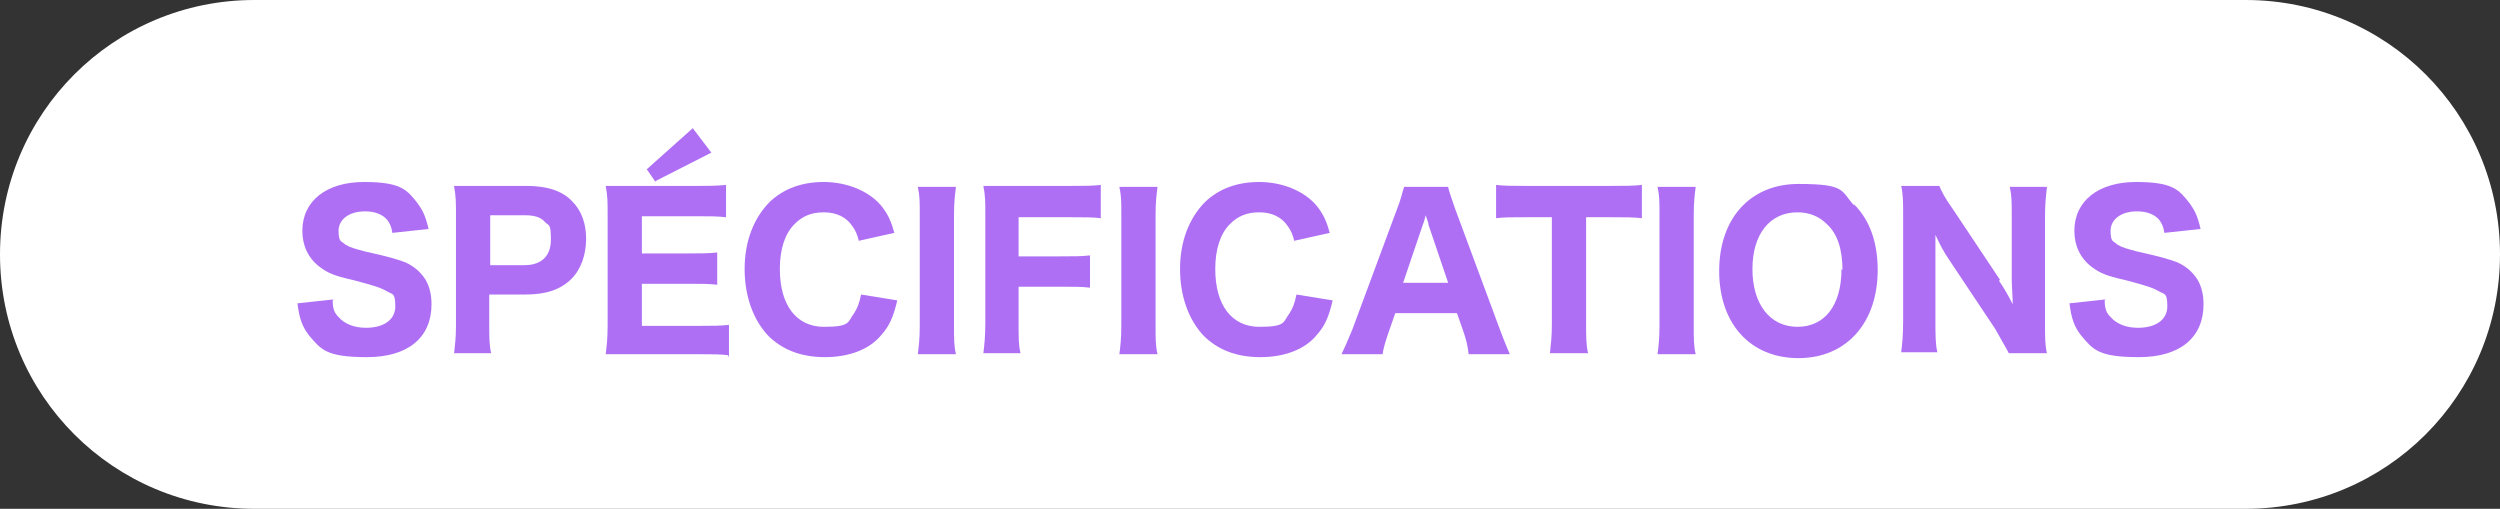 <?xml version="1.0" encoding="UTF-8"?>
<svg xmlns="http://www.w3.org/2000/svg" version="1.1" viewBox="0 0 255.5 52">
  <rect x="0" y="0" width="255.5" height="52" fill="#333333" stroke="none"/>
  <defs>
    <style>
      .cls-1 {
        fill: #fff;
      }

      .cls-2 {
        fill: #af6ff5;
      }
    </style>
  </defs>
  <!-- Generator: Adobe Illustrator 28.7.1, SVG Export Plug-In . SVG Version: 1.2.0 Build 142)  -->
  <g>
    <g id="_レイヤー_1" data-name="レイヤー_1">
      <g id="_レイヤー_2" data-name="レイヤー_2">
        <g id="SP">
          <g>
            <path class="cls-1" d="M26,0h203.5C243.9,0,255.5,11.6,255.5,26h0c0,14.4-11.6,26-26,26H26C11.6,52,0,40.4,0,26h0C0,11.6,11.6,0,26,0Z"/>
            <g>
              <path class="cls-2" d="M34,30.7c0,.9.2,1.3.6,1.7.6.7,1.6,1.1,2.8,1.1,1.8,0,3-.8,3-2.2s-.3-1.2-.8-1.5c-.7-.4-1.3-.6-3.6-1.2-1.8-.4-2.5-.7-3.3-1.3-1.2-.9-1.8-2.2-1.8-3.7,0-3.1,2.5-5,6.3-5s4.4.8,5.5,2.2c.5.7.8,1.3,1.1,2.6l-3.7.4c-.1-.7-.3-1-.5-1.3-.5-.6-1.3-.9-2.3-.9-1.6,0-2.7.8-2.7,2s.3,1,.7,1.4c.5.3.9.4,2,.7,2.3.5,3.3.8,4.1,1.1.9.4,1.6,1,2.1,1.8.4.7.6,1.5.6,2.5,0,3.4-2.4,5.4-6.6,5.4s-4.7-.8-5.9-2.2c-.7-.9-1-1.7-1.2-3.3l3.7-.4Z"/>
              <path class="cls-2" d="M46.4,36.2c.1-.9.2-1.7.2-2.9v-11.4c0-1.1,0-1.9-.2-2.9.9,0,1.6,0,2.9,0h4.5c2.1,0,3.7.5,4.7,1.6.9.9,1.4,2.2,1.4,3.8s-.5,3.1-1.5,4.1c-1.1,1.1-2.6,1.6-4.7,1.6h-3.7v3.1c0,1.2,0,2.1.2,2.9h-3.8ZM53.6,27.1c1.7,0,2.7-.9,2.7-2.6s-.2-1.4-.6-1.8c-.4-.5-1.1-.7-2-.7h-3.6v5.1h3.6Z"/>
              <path class="cls-2" d="M74.4,36.3c-.8-.1-1.6-.1-2.9-.1h-6.7c-1.4,0-2,0-2.9,0,.1-.8.2-1.6.2-2.9v-11.4c0-1.2,0-1.9-.2-2.9.9,0,1.4,0,2.9,0h6.5c1.1,0,1.8,0,2.9-.1v3.3c-.9-.1-1.6-.1-2.9-.1h-5.7v3.8h4.8c1.2,0,2,0,2.9-.1v3.3c-.9-.1-1.6-.1-2.9-.1h-4.8v4.3h6c1.3,0,2,0,2.9-.1v3.3ZM67,18.6l-.9-1.3,4.7-4.2,1.9,2.5-5.7,2.9Z"/>
              <path class="cls-2" d="M87.8,24.7c-.2-.8-.4-1.2-.7-1.6-.6-.9-1.6-1.4-2.9-1.4s-2.2.4-3,1.2c-1,1-1.5,2.6-1.5,4.6,0,3.7,1.7,5.9,4.5,5.9s2.4-.5,3.1-1.4c.3-.5.5-.9.7-1.9l3.7.6c-.4,1.7-.8,2.6-1.6,3.5-1.2,1.5-3.3,2.3-5.8,2.3s-4.4-.8-5.8-2.2c-1.5-1.6-2.4-4-2.4-6.8s.9-5.2,2.6-6.9c1.4-1.3,3.2-2,5.5-2s4.7.9,6,2.6c.6.8.9,1.5,1.2,2.6l-3.6.8Z"/>
              <path class="cls-2" d="M97.7,19.1c-.1.8-.2,1.5-.2,2.9v11.3c0,1.3,0,2.1.2,2.9h-3.9c.1-.8.2-1.6.2-2.9v-11.3c0-1.4,0-2-.2-2.9h3.9Z"/>
              <path class="cls-2" d="M104.1,33c0,1.6,0,2.3.2,3.1h-3.8c.1-.8.2-1.7.2-3.1v-11.1c0-1.3,0-1.9-.2-2.9.8,0,1.4,0,2.9,0h6.1c1.4,0,2.1,0,3-.1v3.4c-.8-.1-1.6-.1-3-.1h-5.4v4h4.3c1.4,0,2.1,0,3-.1v3.3c-.8-.1-1.7-.1-3-.1h-4.3v3.8Z"/>
              <path class="cls-2" d="M118.3,19.1c-.1.8-.2,1.5-.2,2.9v11.3c0,1.3,0,2.1.2,2.9h-3.9c.1-.8.2-1.6.2-2.9v-11.3c0-1.4,0-2-.2-2.9h3.9Z"/>
              <path class="cls-2" d="M132.3,24.7c-.2-.8-.4-1.2-.7-1.6-.6-.9-1.6-1.4-2.9-1.4s-2.2.4-3,1.2c-1,1-1.5,2.6-1.5,4.6,0,3.7,1.7,5.9,4.5,5.9s2.4-.5,3.1-1.4c.3-.5.5-.9.7-1.9l3.7.6c-.4,1.7-.8,2.6-1.6,3.5-1.2,1.5-3.3,2.3-5.8,2.3s-4.4-.8-5.8-2.2c-1.5-1.6-2.4-4-2.4-6.8s.9-5.2,2.6-6.9c1.4-1.3,3.2-2,5.5-2s4.7.9,6,2.6c.6.8.9,1.5,1.2,2.6l-3.6.8Z"/>
              <path class="cls-2" d="M150.1,36.2c-.1-.9-.3-1.6-.5-2.2l-.7-2h-6.3l-.7,2c-.3.9-.5,1.5-.6,2.2h-4.2c.3-.6.6-1.3,1.1-2.5l4.6-12.4c.4-1,.5-1.6.7-2.2h4.5c.1.5.3,1,.7,2.2l4.6,12.4c.4,1.1.8,2,1,2.5h-4.2ZM146,23c0-.2-.1-.4-.3-1-.1.4-.1.5-.3,1l-2,5.9h4.6l-2-5.9Z"/>
              <path class="cls-2" d="M162.1,33.2c0,1.2,0,2,.2,2.9h-3.9c.1-.9.2-1.7.2-2.9v-11h-2.7c-1.3,0-2.2,0-3,.1v-3.4c.8.1,1.8.1,3,.1h8.7c1.5,0,2.3,0,3.2-.1v3.4c-.9-.1-1.7-.1-3.2-.1h-2.5v11Z"/>
              <path class="cls-2" d="M173.3,19.1c-.1.8-.2,1.5-.2,2.9v11.3c0,1.3,0,2.1.2,2.9h-3.9c.1-.8.2-1.6.2-2.9v-11.3c0-1.4,0-2-.2-2.9h3.9Z"/>
              <path class="cls-2" d="M189.5,20.9c1.6,1.6,2.4,3.9,2.4,6.7,0,5.4-3.2,9-8.1,9s-8.1-3.5-8.1-8.9,3.2-8.9,8.1-8.9,4.3.7,5.7,2.2ZM188.3,27.6c0-2.1-.5-3.7-1.6-4.7-.8-.8-1.8-1.2-3-1.2-2.8,0-4.6,2.2-4.6,5.8s1.8,5.9,4.6,5.9,4.5-2.2,4.5-5.9Z"/>
              <path class="cls-2" d="M204.3,28.7c.5.7,1,1.6,1.4,2.4,0-.7-.1-1.8-.1-2.6v-6.4c0-1.4,0-2.1-.2-3h3.8c-.1.9-.2,1.7-.2,3v11.1c0,1.2,0,2.1.2,2.9h-3.9c-.3-.6-.8-1.4-1.4-2.5l-4.8-7.2c-.4-.6-.8-1.3-1.3-2.4q0,.3,0,1c0,.4,0,1.2,0,1.7v6.1c0,1.4,0,2.4.2,3.2h-3.7c.1-.8.2-1.7.2-3.2v-10.9c0-1.2,0-2-.2-2.9h3.9c.2.5.6,1.3,1.4,2.4l4.8,7.2Z"/>
              <path class="cls-2" d="M215.1,30.7c0,.9.2,1.3.6,1.7.6.7,1.6,1.1,2.8,1.1,1.8,0,3-.8,3-2.2s-.3-1.2-.8-1.5c-.7-.4-1.3-.6-3.6-1.2-1.8-.4-2.5-.7-3.3-1.3-1.2-.9-1.8-2.2-1.8-3.7,0-3.1,2.5-5,6.3-5s4.4.8,5.5,2.2c.5.7.8,1.3,1.1,2.6l-3.7.4c-.1-.7-.3-1-.5-1.3-.5-.6-1.3-.9-2.3-.9-1.6,0-2.7.8-2.7,2s.3,1,.7,1.4c.5.3.9.4,2,.7,2.3.5,3.3.8,4.1,1.1.9.4,1.6,1,2.1,1.8.4.7.6,1.5.6,2.5,0,3.4-2.4,5.4-6.6,5.4s-4.7-.8-5.9-2.2c-.7-.9-1-1.7-1.2-3.3l3.7-.4Z"/>
            </g>
          </g>
        </g>
      </g>
    </g>
  </g>
</svg>